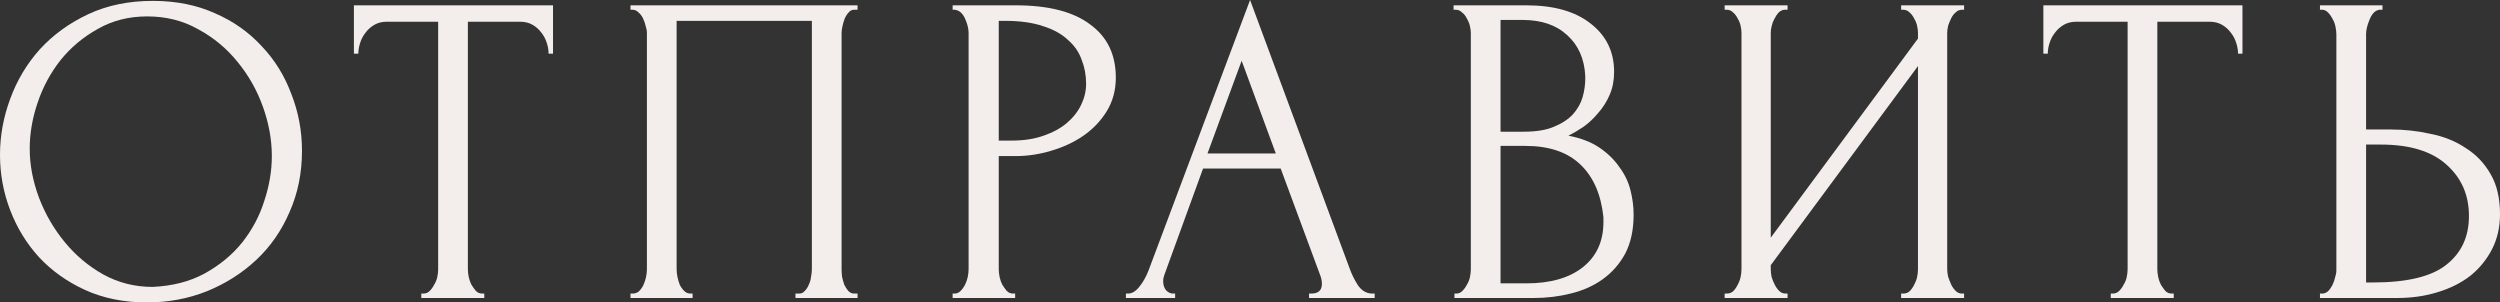<?xml version="1.0" encoding="UTF-8"?> <svg xmlns="http://www.w3.org/2000/svg" viewBox="0 0 67.652 8.184" fill="none"><rect x="0" y="0" width="67.652" height="8.184" fill="#333333" stroke="none"/><path d="M4.14 0.024C4.764 0.024 5.324 0.136 5.82 0.36C6.316 0.576 6.736 0.872 7.08 1.248C7.432 1.616 7.7 2.048 7.884 2.544C8.076 3.032 8.172 3.544 8.172 4.08C8.172 4.68 8.06 5.232 7.836 5.736C7.62 6.24 7.32 6.672 6.936 7.032C6.552 7.392 6.104 7.676 5.592 7.884C5.088 8.084 4.548 8.184 3.972 8.184C3.356 8.184 2.8 8.072 2.304 7.848C1.816 7.624 1.4 7.328 1.056 6.96C0.72 6.592 0.46 6.168 0.276 5.688C0.092 5.208 0 4.708 0 4.188C0 3.676 0.092 3.172 0.276 2.676C0.46 2.172 0.728 1.724 1.08 1.332C1.44 0.94 1.876 0.624 2.388 0.384C2.9 0.144 3.484 0.024 4.14 0.024ZM4.128 7.764C4.664 7.74 5.132 7.62 5.532 7.404C5.94 7.18 6.28 6.9 6.552 6.564C6.824 6.22 7.024 5.844 7.152 5.436C7.288 5.028 7.356 4.624 7.356 4.224C7.356 3.784 7.276 3.34 7.116 2.892C6.956 2.444 6.728 2.04 6.432 1.68C6.136 1.312 5.78 1.016 5.364 0.792C4.956 0.56 4.496 0.444 3.984 0.444C3.488 0.444 3.044 0.556 2.652 0.78C2.26 0.996 1.924 1.276 1.644 1.62C1.372 1.964 1.164 2.348 1.02 2.772C0.876 3.196 0.804 3.612 0.804 4.02C0.804 4.46 0.888 4.904 1.056 5.352C1.224 5.792 1.456 6.192 1.752 6.552C2.048 6.912 2.396 7.204 2.796 7.428C3.204 7.652 3.648 7.764 4.128 7.764Z" fill="#F3EEEC"></path><path d="M13.045 7.944H13.105V8.064H11.401V7.944H11.461C11.525 7.944 11.581 7.92 11.629 7.872C11.677 7.824 11.717 7.768 11.749 7.704C11.789 7.64 11.817 7.572 11.833 7.5C11.849 7.42 11.857 7.348 11.857 7.284V0.588H10.465C10.337 0.588 10.225 0.616 10.129 0.672C10.033 0.728 9.953 0.8 9.889 0.888C9.825 0.968 9.777 1.06 9.745 1.164C9.713 1.26 9.697 1.356 9.697 1.452H9.577V0.144H14.965V1.452H14.845C14.845 1.356 14.829 1.26 14.797 1.164C14.765 1.06 14.717 0.968 14.653 0.888C14.589 0.8 14.509 0.728 14.413 0.672C14.317 0.616 14.205 0.588 14.077 0.588H12.661V7.284C12.661 7.348 12.669 7.42 12.685 7.5C12.701 7.572 12.725 7.64 12.757 7.704C12.797 7.768 12.837 7.824 12.877 7.872C12.925 7.92 12.981 7.944 13.045 7.944Z" fill="#F3EEEC"></path><path d="M17.062 7.944H17.122C17.186 7.944 17.242 7.924 17.29 7.884C17.338 7.836 17.378 7.78 17.41 7.716C17.442 7.644 17.466 7.572 17.482 7.5C17.498 7.42 17.506 7.348 17.506 7.284V0.888C17.506 0.832 17.494 0.768 17.47 0.696C17.454 0.624 17.43 0.556 17.398 0.492C17.366 0.428 17.326 0.376 17.278 0.336C17.23 0.288 17.178 0.264 17.122 0.264H17.062V0.144H23.206V0.264H23.11C23.054 0.264 23.006 0.288 22.966 0.336C22.926 0.376 22.89 0.432 22.858 0.504C22.834 0.568 22.814 0.636 22.798 0.708C22.782 0.78 22.774 0.84 22.774 0.888V7.284C22.774 7.348 22.778 7.416 22.786 7.488C22.802 7.56 22.822 7.632 22.846 7.704C22.878 7.768 22.914 7.824 22.954 7.872C23.002 7.92 23.054 7.944 23.11 7.944H23.206V8.064H21.526V7.944H21.634C21.69 7.944 21.738 7.92 21.778 7.872C21.826 7.824 21.862 7.768 21.886 7.704C21.918 7.64 21.938 7.572 21.946 7.5C21.962 7.42 21.97 7.348 21.97 7.284V0.564H18.31V7.284C18.31 7.348 18.318 7.42 18.334 7.5C18.35 7.572 18.37 7.64 18.394 7.704C18.426 7.768 18.466 7.824 18.514 7.872C18.562 7.92 18.618 7.944 18.682 7.944H18.742V8.064H17.062V7.944Z" fill="#F3EEEC"></path><path d="M25.779 0.144H27.483C28.371 0.144 29.043 0.316 29.499 0.66C29.963 0.996 30.195 1.476 30.195 2.1C30.195 2.436 30.115 2.736 29.955 3C29.795 3.264 29.583 3.488 29.319 3.672C29.063 3.848 28.771 3.984 28.443 4.08C28.123 4.176 27.803 4.224 27.483 4.224H27.027V7.284C27.027 7.348 27.035 7.42 27.051 7.5C27.067 7.572 27.091 7.64 27.123 7.704C27.163 7.768 27.203 7.824 27.243 7.872C27.291 7.92 27.347 7.944 27.411 7.944H27.471V8.064H25.779V7.944H25.839C25.895 7.944 25.947 7.92 25.995 7.872C26.043 7.824 26.083 7.768 26.115 7.704C26.147 7.64 26.171 7.572 26.187 7.5C26.203 7.42 26.211 7.348 26.211 7.284V0.888C26.211 0.776 26.179 0.648 26.115 0.504C26.051 0.36 25.959 0.28 25.839 0.264H25.779V0.144ZM27.027 0.564V3.804H27.387C27.707 3.804 27.991 3.76 28.239 3.672C28.495 3.584 28.707 3.468 28.875 3.324C29.043 3.18 29.171 3.016 29.259 2.832C29.347 2.648 29.391 2.46 29.391 2.268C29.391 2.036 29.351 1.82 29.271 1.62C29.199 1.412 29.075 1.232 28.899 1.08C28.731 0.92 28.507 0.796 28.227 0.708C27.947 0.612 27.603 0.564 27.195 0.564H27.027Z" fill="#F3EEEC"></path><path d="M35.424 7.944H35.484C35.676 7.944 35.772 7.856 35.772 7.68C35.772 7.616 35.761 7.548 35.736 7.476L34.656 4.56H32.556L31.512 7.428C31.488 7.492 31.476 7.552 31.476 7.608C31.476 7.712 31.504 7.796 31.56 7.86C31.616 7.916 31.676 7.944 31.74 7.944H31.8V8.064H30.468V7.944H30.528C30.632 7.944 30.732 7.884 30.828 7.764C30.932 7.636 31.016 7.488 31.08 7.32L33.828 0L36.516 7.248C36.572 7.408 36.648 7.564 36.744 7.716C36.848 7.868 36.98 7.944 37.14 7.944H37.2V8.064H35.424V7.944ZM32.676 4.152H34.524L33.6 1.644L32.676 4.152Z" fill="#F3EEEC"></path><path d="M39.359 7.944H39.418C39.474 7.944 39.527 7.92 39.574 7.872C39.622 7.824 39.663 7.768 39.695 7.704C39.734 7.64 39.762 7.572 39.778 7.5C39.794 7.42 39.802 7.348 39.802 7.284V0.9C39.802 0.844 39.794 0.78 39.778 0.708C39.762 0.636 39.734 0.568 39.695 0.504C39.663 0.432 39.618 0.376 39.562 0.336C39.515 0.288 39.458 0.264 39.394 0.264H39.335V0.144H41.302C42.046 0.144 42.627 0.308 43.042 0.636C43.467 0.964 43.679 1.4 43.679 1.944C43.679 2.176 43.639 2.384 43.558 2.568C43.479 2.752 43.374 2.916 43.246 3.06C43.127 3.204 42.995 3.328 42.85 3.432C42.706 3.528 42.57 3.608 42.443 3.672C42.779 3.736 43.058 3.844 43.283 3.996C43.507 4.148 43.687 4.324 43.823 4.524C43.967 4.716 44.066 4.924 44.122 5.148C44.179 5.372 44.207 5.592 44.207 5.808C44.207 6.224 44.13 6.576 43.979 6.864C43.827 7.144 43.623 7.376 43.366 7.56C43.119 7.736 42.831 7.864 42.502 7.944C42.182 8.024 41.85 8.064 41.506 8.064H39.359V7.944ZM43.39 5.88C43.327 5.264 43.119 4.788 42.767 4.452C42.415 4.116 41.919 3.948 41.279 3.948H40.606V7.668H41.302C41.951 7.668 42.459 7.524 42.827 7.236C43.202 6.94 43.39 6.532 43.39 6.012V5.88ZM42.898 2.052C42.874 1.588 42.71 1.22 42.406 0.948C42.111 0.676 41.71 0.54 41.207 0.54H40.606V3.564H41.231C41.567 3.564 41.838 3.52 42.046 3.432C42.263 3.344 42.435 3.232 42.562 3.096C42.69 2.952 42.779 2.796 42.827 2.628C42.874 2.46 42.898 2.296 42.898 2.136V2.052Z" fill="#F3EEEC"></path><path d="M51.446 7.944H51.506C51.57 7.944 51.626 7.924 51.673 7.884C51.722 7.836 51.762 7.78 51.794 7.716C51.833 7.644 51.862 7.572 51.878 7.5C51.894 7.42 51.902 7.348 51.902 7.284V1.788L47.918 7.176V7.284C47.918 7.348 47.926 7.42 47.942 7.5C47.966 7.572 47.994 7.64 48.026 7.704C48.058 7.768 48.098 7.824 48.146 7.872C48.194 7.92 48.25 7.944 48.314 7.944H48.373V8.064H46.67V7.944H46.73C46.794 7.944 46.85 7.924 46.898 7.884C46.946 7.836 46.986 7.78 47.018 7.716C47.058 7.644 47.086 7.572 47.102 7.5C47.118 7.42 47.126 7.348 47.126 7.284V0.888C47.126 0.832 47.118 0.768 47.102 0.696C47.086 0.624 47.058 0.556 47.018 0.492C46.986 0.428 46.946 0.376 46.898 0.336C46.85 0.288 46.794 0.264 46.73 0.264H46.67V0.144H48.373V0.264H48.278C48.221 0.272 48.17 0.3 48.122 0.348C48.082 0.396 48.045 0.452 48.014 0.516C47.982 0.572 47.958 0.636 47.942 0.708C47.926 0.772 47.918 0.832 47.918 0.888V6.432L51.902 1.044V0.888C51.902 0.832 51.894 0.768 51.878 0.696C51.862 0.624 51.833 0.556 51.794 0.492C51.762 0.428 51.722 0.376 51.673 0.336C51.626 0.288 51.57 0.264 51.506 0.264H51.446V0.144H53.15V0.264H53.09C53.026 0.264 52.97 0.288 52.922 0.336C52.873 0.376 52.834 0.428 52.802 0.492C52.77 0.556 52.742 0.624 52.718 0.696C52.701 0.768 52.693 0.832 52.693 0.888V7.284C52.693 7.348 52.701 7.416 52.718 7.488C52.742 7.56 52.77 7.632 52.802 7.704C52.834 7.768 52.873 7.824 52.922 7.872C52.97 7.92 53.026 7.944 53.09 7.944H53.15V8.064H51.446V7.944Z" fill="#F3EEEC"></path><path d="M58.763 7.944H58.823V8.064H57.119V7.944H57.179C57.243 7.944 57.299 7.92 57.347 7.872C57.395 7.824 57.435 7.768 57.467 7.704C57.507 7.64 57.535 7.572 57.551 7.5C57.567 7.42 57.575 7.348 57.575 7.284V0.588H56.183C56.055 0.588 55.943 0.616 55.847 0.672C55.751 0.728 55.671 0.8 55.607 0.888C55.543 0.968 55.495 1.06 55.463 1.164C55.431 1.26 55.415 1.356 55.415 1.452H55.295V0.144H60.683V1.452H60.563C60.563 1.356 60.547 1.26 60.515 1.164C60.483 1.06 60.435 0.968 60.371 0.888C60.307 0.8 60.227 0.728 60.131 0.672C60.035 0.616 59.923 0.588 59.795 0.588H58.379V7.284C58.379 7.348 58.387 7.42 58.403 7.5C58.419 7.572 58.443 7.64 58.475 7.704C58.515 7.768 58.555 7.824 58.595 7.872C58.643 7.92 58.699 7.944 58.763 7.944Z" fill="#F3EEEC"></path><path d="M62.78 7.944H62.84C62.896 7.944 62.948 7.924 62.996 7.884C63.044 7.836 63.084 7.78 63.116 7.716C63.148 7.652 63.172 7.584 63.188 7.512C63.212 7.44 63.224 7.376 63.224 7.32V0.924C63.224 0.868 63.216 0.8 63.2 0.72C63.184 0.64 63.156 0.568 63.116 0.504C63.084 0.44 63.044 0.384 62.996 0.336C62.948 0.288 62.896 0.264 62.84 0.264H62.78V0.144H64.472V0.264H64.388C64.276 0.28 64.188 0.368 64.124 0.528C64.06 0.68 64.028 0.812 64.028 0.924V3.504H64.7C65.068 3.504 65.428 3.544 65.78 3.624C66.14 3.696 66.456 3.824 66.728 4.008C67.008 4.184 67.232 4.42 67.4 4.716C67.568 5.004 67.652 5.364 67.652 5.796C67.652 6.148 67.58 6.464 67.436 6.744C67.292 7.024 67.096 7.264 66.848 7.464C66.6 7.656 66.304 7.804 65.96 7.908C65.624 8.012 65.26 8.064 64.868 8.064H62.78V7.944ZM64.208 7.644C65.136 7.644 65.8 7.484 66.2 7.164C66.608 6.844 66.812 6.404 66.812 5.844C66.812 5.276 66.608 4.812 66.2 4.452C65.8 4.092 65.208 3.912 64.424 3.912H64.028V7.644H64.208Z" fill="#F3EEEC"></path></svg> 